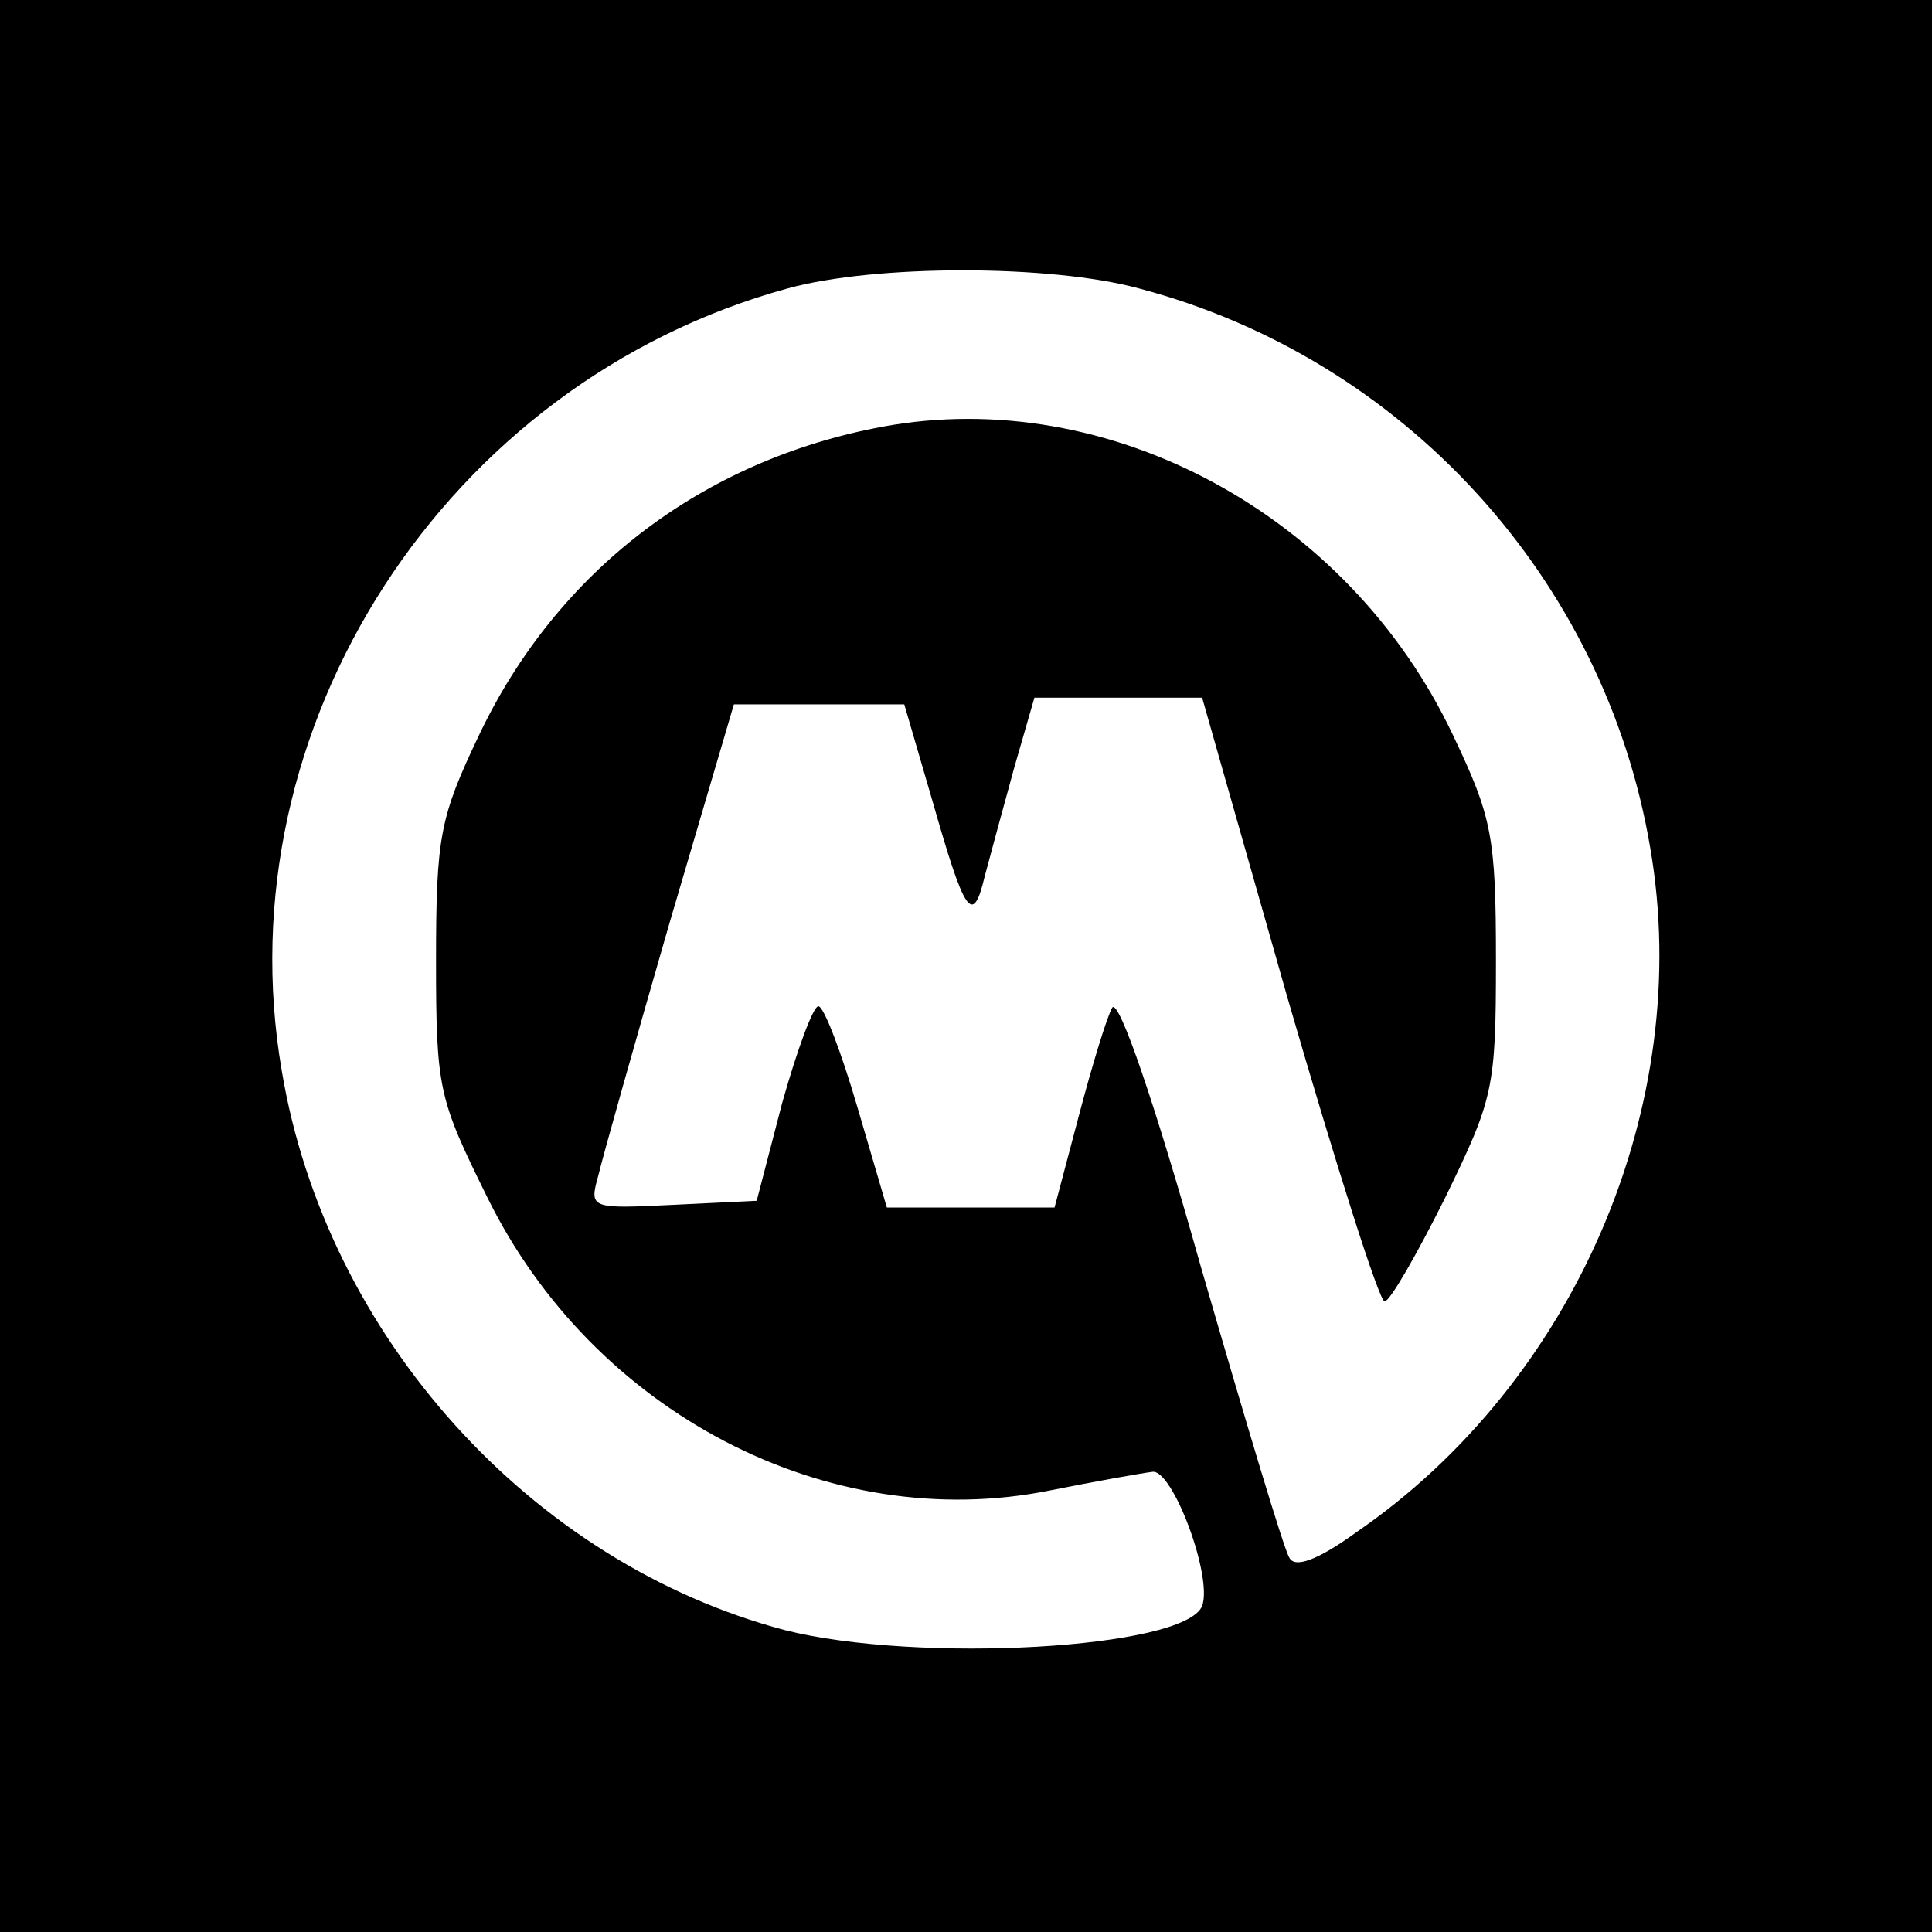 <?xml version="1.0" standalone="no"?>
<!DOCTYPE svg PUBLIC "-//W3C//DTD SVG 20010904//EN"
 "http://www.w3.org/TR/2001/REC-SVG-20010904/DTD/svg10.dtd">
<svg version="1.0" xmlns="http://www.w3.org/2000/svg"
 width="144pt" height="144pt" viewBox="0 0 144 144"
 preserveAspectRatio="xMidYMid meet">
<g transform="translate(0,144) scale(0.1,-0.1)"
fill="#000000" stroke="none">
<path d="M0 720 l0 -720 720 0 720 0 0 720 0 720 -720 0 -720 0 0 -720z m849
505 c197 -52 347 -216 381 -417 33 -191 -56 -398 -219 -510 -29 -21 -46 -27
-50 -19 -4 6 -33 103 -66 217 -34 121 -61 200 -66 193 -4 -7 -15 -43 -25 -81
l-18 -68 -63 0 -62 0 -22 75 c-12 41 -25 75 -29 75 -4 0 -16 -33 -27 -72 l-19
-73 -62 -3 c-62 -3 -63 -3 -56 22 3 13 27 98 53 188 l48 163 64 0 63 0 21 -72
c24 -84 30 -94 39 -56 4 15 14 52 22 81 l15 52 63 0 62 0 64 -225 c36 -124 68
-225 72 -225 4 0 24 35 45 77 36 74 38 81 38 177 0 93 -3 107 -32 168 -78 165
-257 261 -425 230 -135 -25 -243 -108 -301 -230 -29 -61 -32 -75 -32 -168 0
-96 2 -103 38 -176 79 -161 254 -252 419 -219 35 7 69 13 77 14 15 2 45 -78
37 -100 -13 -32 -212 -43 -311 -18 -189 50 -342 219 -375 417 -44 256 122 513
377 583 65 18 196 18 262 0z"/>
</g>
</svg>
